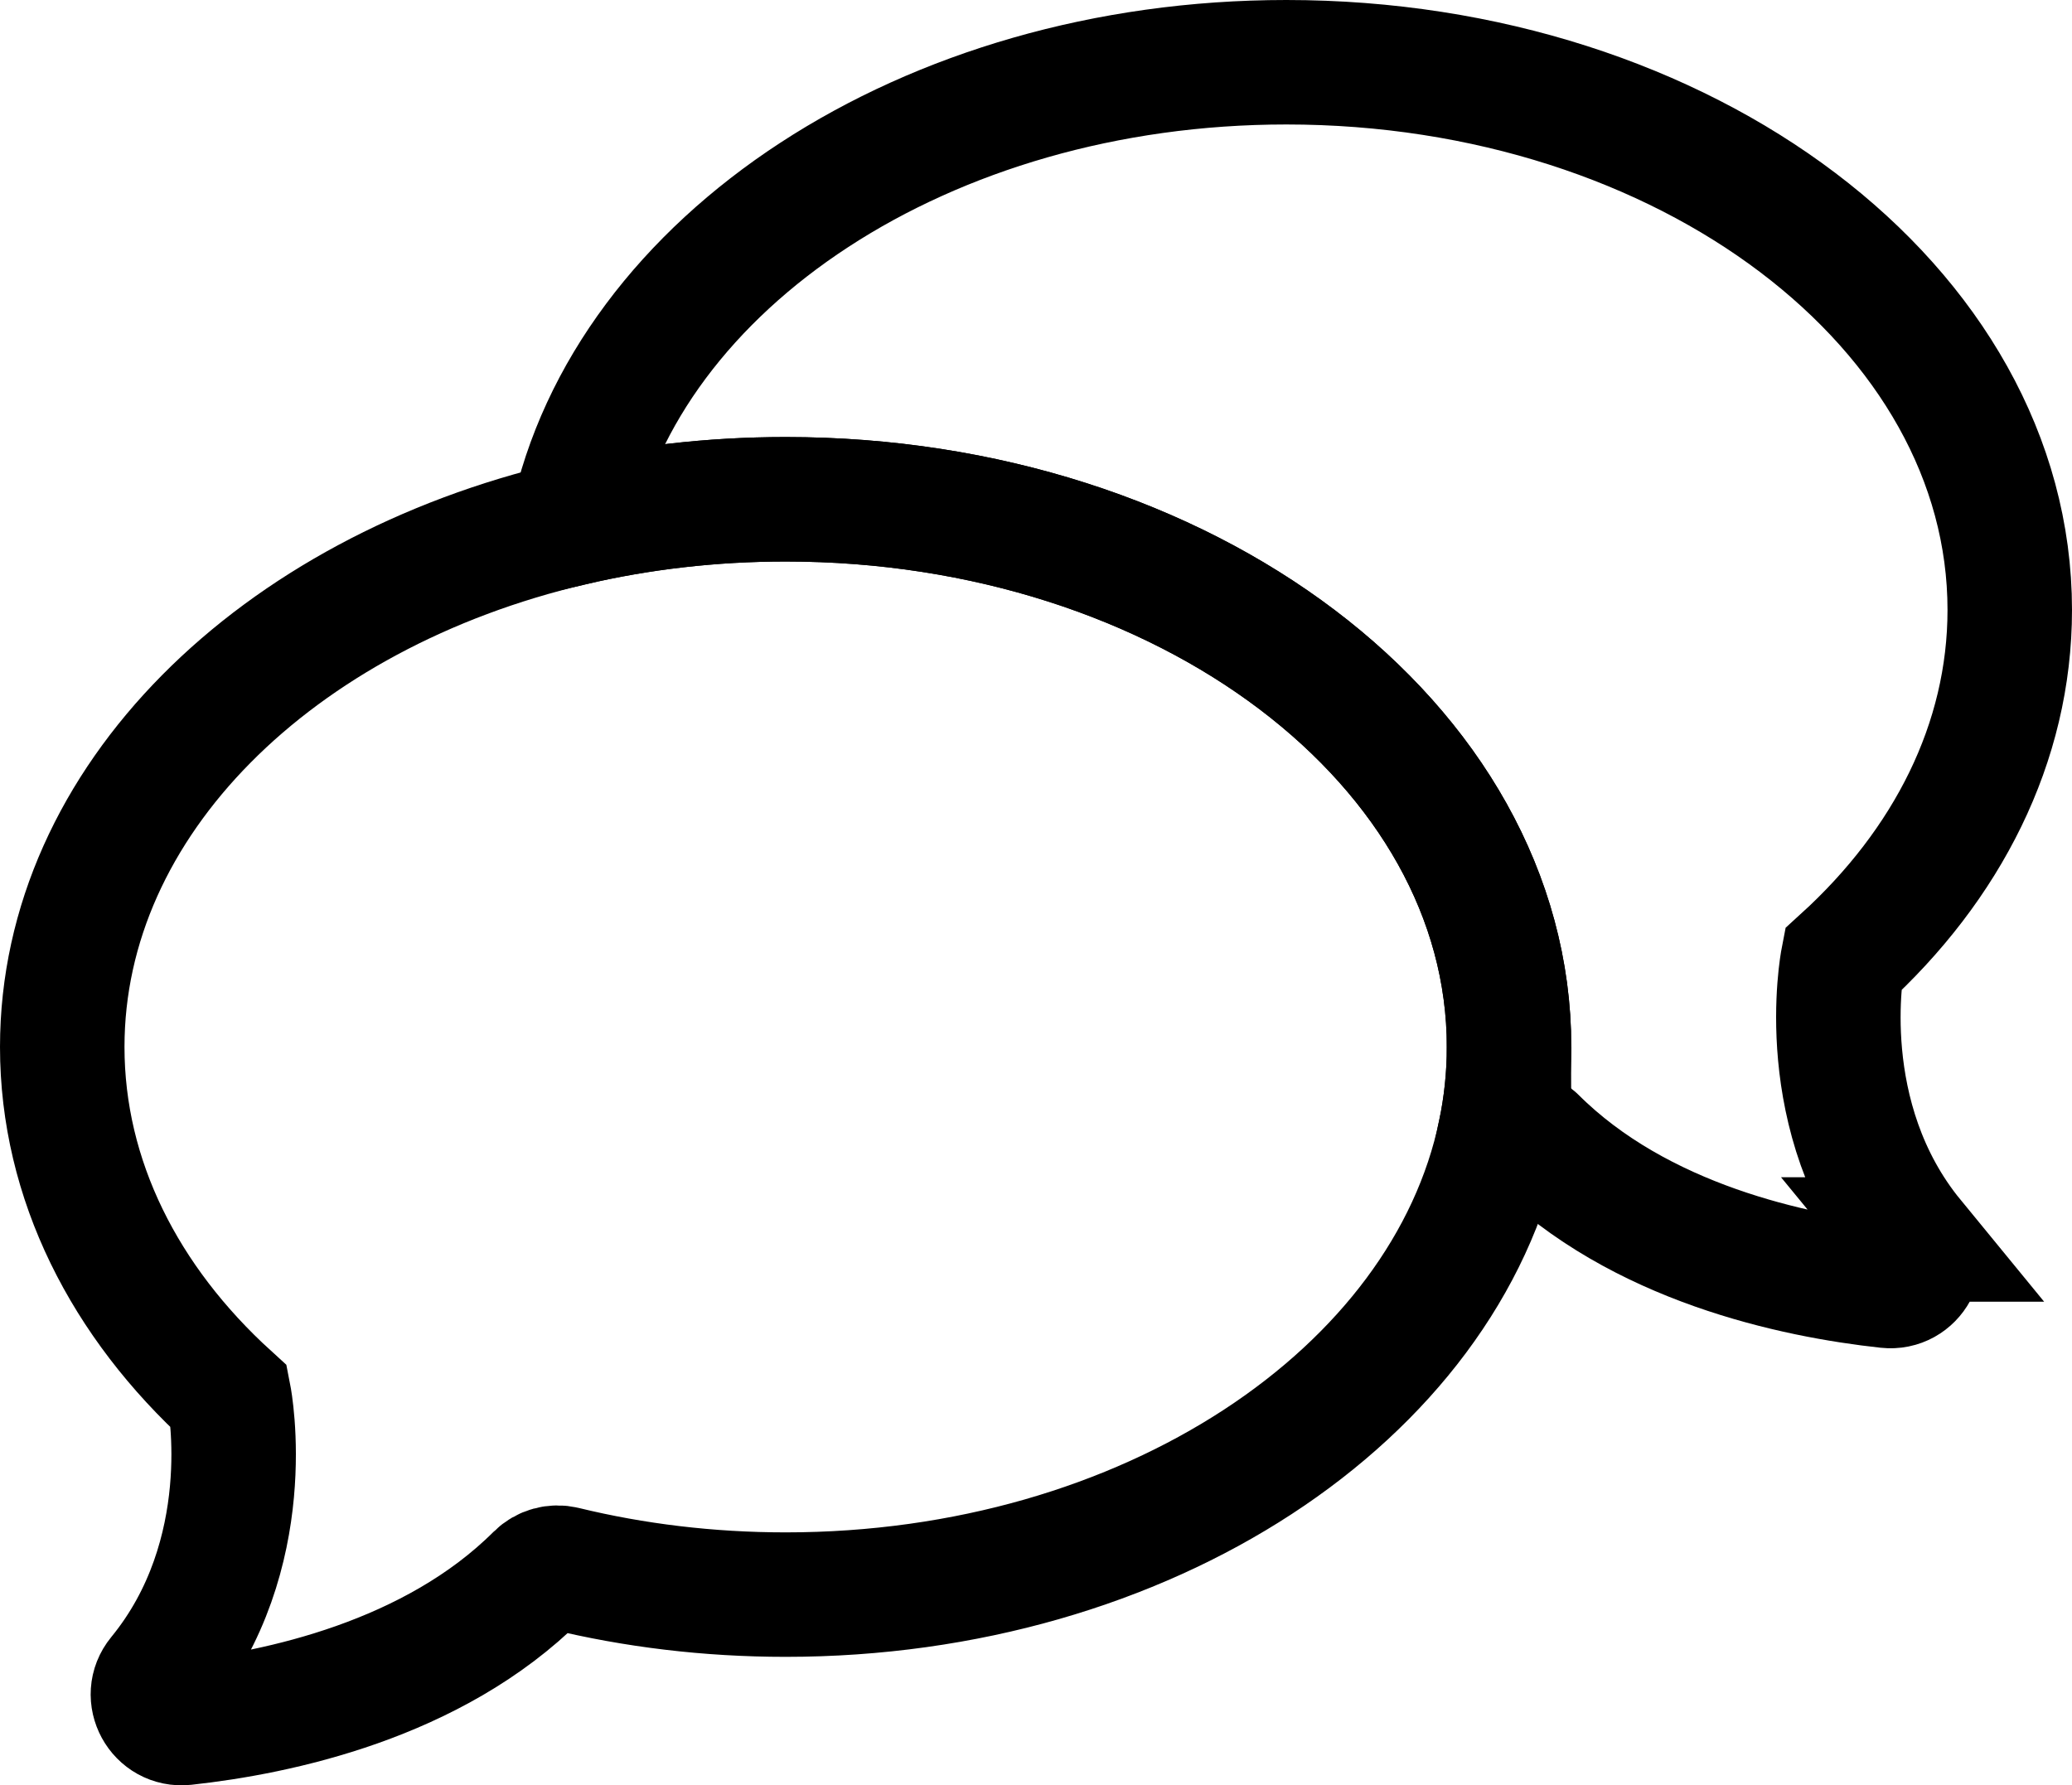 <?xml version="1.0" encoding="UTF-8"?>
<svg id="Calque_2" xmlns="http://www.w3.org/2000/svg" viewBox="0 0 998.66 860.6">
  <defs>
    <style>
      .cls-1 {
        fill: none;
        stroke: #000;
        stroke-miterlimit: 10;
        stroke-width: 60px;
      }
    </style>
  </defs>
  <path class="cls-1" d="M727.33,504.67c0,14.16-1.47,28.06-4.31,41.61-26.35,126.04-170.49,222.39-344.35,222.39-37.23,0-73.09-4.42-106.71-12.6-4.64-1.12-9.54.22-12.92,3.59-50.38,50.28-125.26,65.98-170.01,70.85-12.24,1.33-20-12.86-12.19-22.38,48.13-58.68,33.84-133.63,33.62-134.76h0c-50.25-45.74-80.46-104.54-80.46-168.7,0-118.64,103.36-219.01,245.64-252.28,32.56-7.62,67.16-11.72,103.03-11.72,192.56,0,348.66,118.2,348.66,264Z"/>
  <path class="cls-1" d="M921.82,597.47c7.81,9.52.05,23.71-12.19,22.37-44.75-4.87-119.63-20.57-170.01-70.85-3.38-3.37-8.28-4.71-12.92-3.58-1.22.3-2.45.59-3.68.87,2.84-13.55,4.31-27.45,4.31-41.61,0-145.8-156.1-264-348.66-264-35.87,0-70.47,4.1-103.03,11.72,26.35-126.03,170.49-222.39,344.35-222.39,192.57,0,348.67,118.2,348.67,264,0,64.16-30.21,122.96-80.46,168.69h0c-.22,1.14-14.51,76.09,33.62,134.78Z"/>
</svg>
